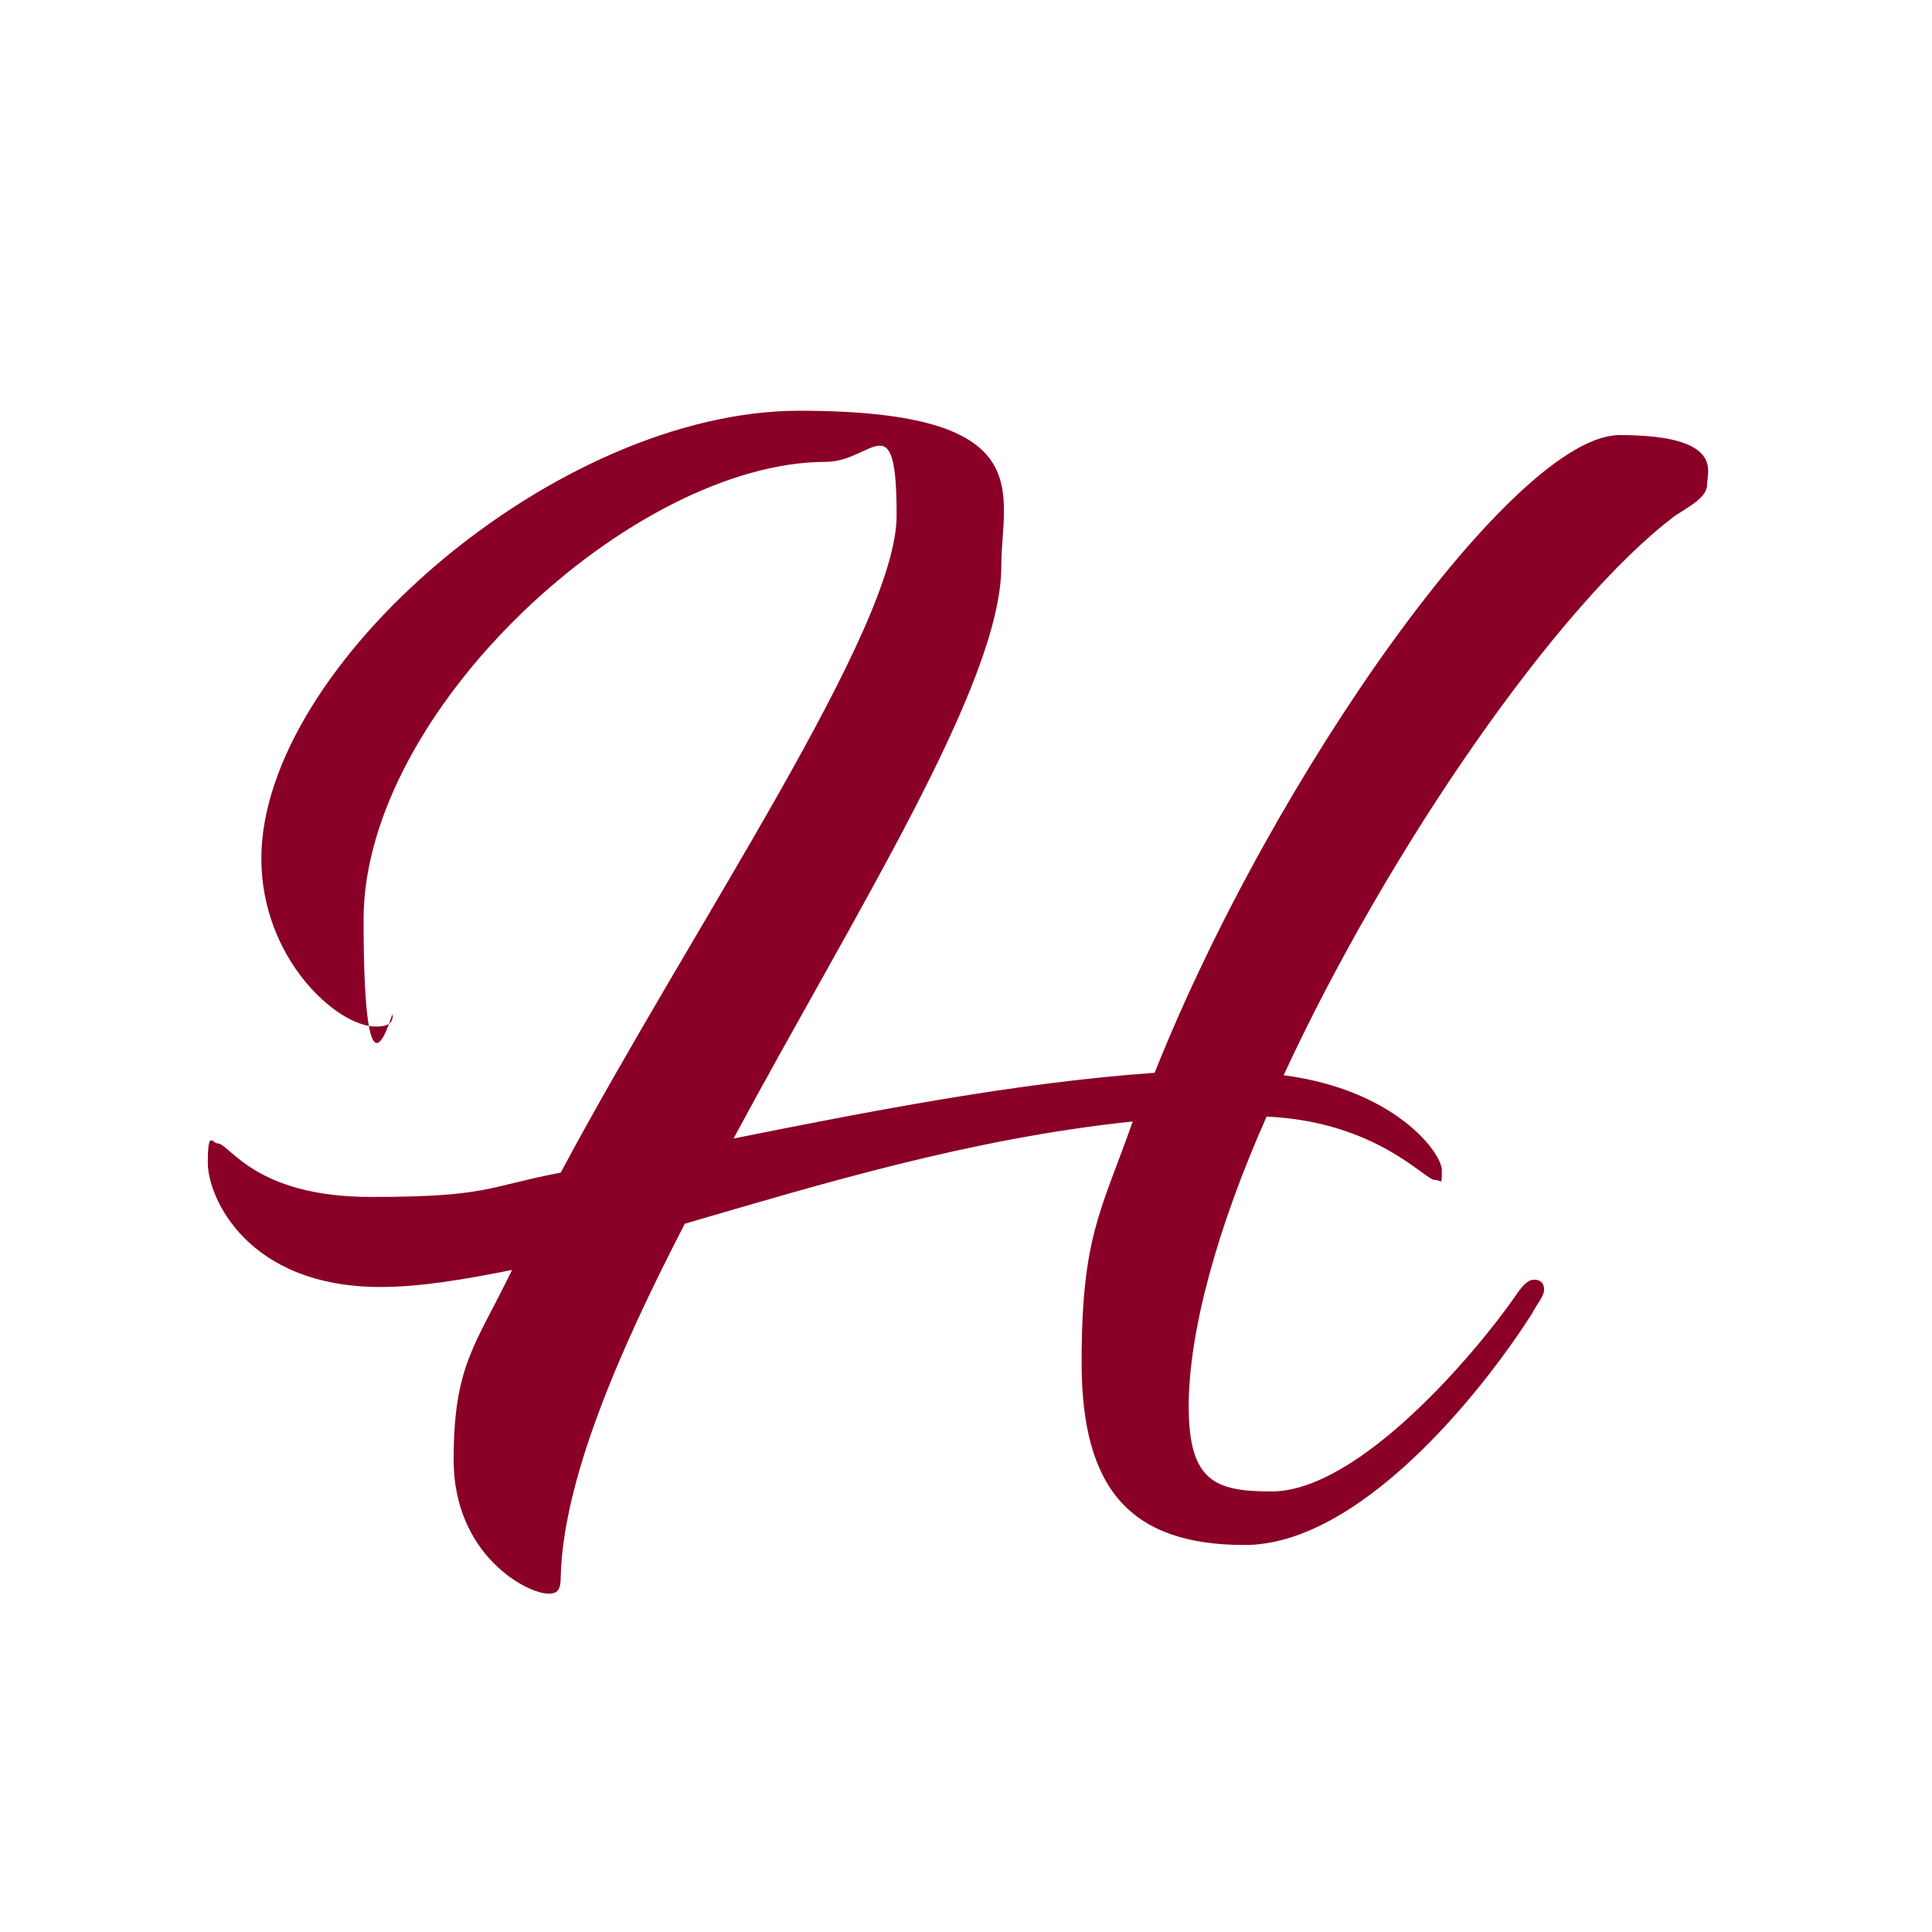 <svg viewBox="0 0 63.5 50.8" version="1.1" height="130" width="130" xmlns="http://www.w3.org/2000/svg" id="Ebene_1" style="margin: initial; display: block; shape-rendering: auto; background: transparent;" preserveAspectRatio="xMidYMid"><g style="transform-origin: 50% 50% 0px; transform: rotate(0deg) scale(0.8);" class="ldl-scale"><g class="ldl-ani" style="opacity: 1; transform-origin: 31.75px 25.4px 0px; transform: matrix3d(0.91, 0, 0, 0, 0, 0.91, 0, 0, 0, 0, 0.91, 0, 0, 0, 0, 1); animation: 1s linear infinite forwards animate; transform-box: view-box;">
  
  <defs>
    <style>
      .st0 {
        isolation: isolate;
      }

      .st1 {
        fill: #8a0026;
      }
    </style>
  </defs>
  <g class="ldl-layer"><g class="ldl-ani"><g class="st0">
    <g class="ldl-layer"><g class="ldl-ani"><path d="M54.3,37.4c.4-.6.6-.7.8-.7s.4.1.4.4-.3.6-.5,1c-2.1,3.3-7.1,9.5-11.8,9.5s-6.7-2.3-6.7-7.5.8-6.2,2.1-9.9c-6.7.7-12.9,2.6-18.4,4.2-2.8,5.4-5,10.6-5.1,14.5,0,.5-.1.7-.5.7-.9,0-3.9-1.6-3.9-5.5s.9-4.7,2.4-7.8c-2,.4-3.8.7-5.4.7-5.5,0-7.1-3.7-7.1-5.1s.2-.8.4-.8c.5,0,1.5,2.2,6.3,2.2s4.7-.4,7.8-1c5.4-10.1,13.8-22.3,13.8-27s-1-2.2-2.9-2.2c-7.9,0-19,10.2-19,18.8s1.2,3.6,1.2,3.9-.1.5-.7.5c-1.6,0-4.7-2.8-4.7-6.9C2.8,11.5,14.9,1,24.9,1s8.3,3.4,8.3,6.4c0,4.8-6,14.2-11,23.5,5.5-1.1,11.6-2.3,17.3-2.7,4.9-12.3,14.8-26.2,19.1-26.2s3.6,1.5,3.6,2-.5.8-1.3,1.3c-4.8,3.6-11.8,13.7-16.1,23,4.6.6,6.5,3.2,6.5,3.9s0,.4-.3.4c-.4,0-2.4-2.4-6.9-2.6-2,4.5-3.2,8.8-3.2,11.9s1.1,3.5,3.4,3.5c3.6,0,8.4-5.7,10-8Z" class="st1" style="fill: rgb(138, 0, 38);"></path></g></g>
  </g></g></g>
</g></g><style type="text/css">@keyframes animate { 0.00% {transform: translate(0.00px,0.00px) rotate(0.00deg) scale(0.91, 0.91) skew(0deg, 0.00deg) ;opacity: 1.00;}4.00% {transform: translate(0.00px,0.00px) rotate(0.00deg) scale(0.91, 0.91) ;}8.00% {animation-timing-function: cubic-bezier(0.69,0.60,0.35,0.27);transform: translate(0.00px,0.00px) rotate(0.00deg) scale(0.91, 0.91) ;}14.00% {transform: translate(0.00px,0.00px) rotate(0.00deg) scale(0.93, 0.93) ;}18.00% {transform: translate(0.00px,0.00px) rotate(0.00deg) scale(0.94, 0.94) ;}22.00% {animation-timing-function: cubic-bezier(0.67,0.66,0.34,0.33);transform: translate(0.00px,0.00px) rotate(0.00deg) scale(0.96, 0.96) ;}26.00% {transform: translate(0.00px,0.00px) rotate(0.00deg) scale(0.97, 0.97) ;}30.00% {transform: translate(0.00px,0.00px) rotate(0.00deg) scale(0.99, 0.99) ;}34.00% {animation-timing-function: cubic-bezier(0.65,0.71,0.32,0.38);transform: translate(0.00px,0.00px) rotate(0.00deg) scale(1.01, 1.01) ;}40.00% {animation-timing-function: cubic-bezier(0.64,0.74,0.31,0.41);transform: translate(0.00px,0.00px) rotate(0.00deg) scale(1.02, 1.02) ;}46.00% {animation-timing-function: cubic-bezier(0.60,0.91,0.23,0.63);transform: translate(0.00px,0.00px) rotate(0.00deg) scale(1.03, 1.03) ;}50.00% {transform: translate(0.00px,0.00px) rotate(0.00deg) scale(1.03, 1.03) ;}54.00% {transform: translate(0.00px,0.00px) rotate(0.00deg) scale(1.03, 1.03) ;}58.00% {animation-timing-function: cubic-bezier(0.69,0.60,0.35,0.27);transform: translate(0.00px,0.00px) rotate(0.00deg) scale(1.03, 1.03) ;}64.00% {transform: translate(0.00px,0.00px) rotate(0.00deg) scale(1.01, 1.01) ;}68.00% {transform: translate(0.00px,0.00px) rotate(0.00deg) scale(1.00, 1.00) ;}72.00% {animation-timing-function: cubic-bezier(0.67,0.66,0.34,0.33);transform: translate(0.00px,0.00px) rotate(0.00deg) scale(0.98, 0.98) ;}76.00% {animation-timing-function: cubic-bezier(0.66,0.68,0.33,0.35);transform: translate(0.00px,0.00px) rotate(0.00deg) scale(0.97, 0.97) ;}82.00% {animation-timing-function: cubic-bezier(0.65,0.71,0.32,0.38);transform: translate(0.00px,0.00px) rotate(0.00deg) scale(0.94, 0.94) ;}88.00% {animation-timing-function: cubic-bezier(0.65,0.73,0.31,0.40);transform: translate(0.00px,0.00px) rotate(0.00deg) scale(0.92, 0.92) ;}94.00% {animation-timing-function: cubic-bezier(0.63,0.80,0.28,0.48);transform: translate(0.00px,0.00px) rotate(0.00deg) scale(0.91, 0.91) ;}100.00% {animation-timing-function: cubic-bezier(0.63,0.80,0.28,0.48);transform: translate(0.00px,0.00px) rotate(0.00deg) scale(0.91, 0.91) ;} }</style><!-- [ldio] generated by https://loading.io --></svg>